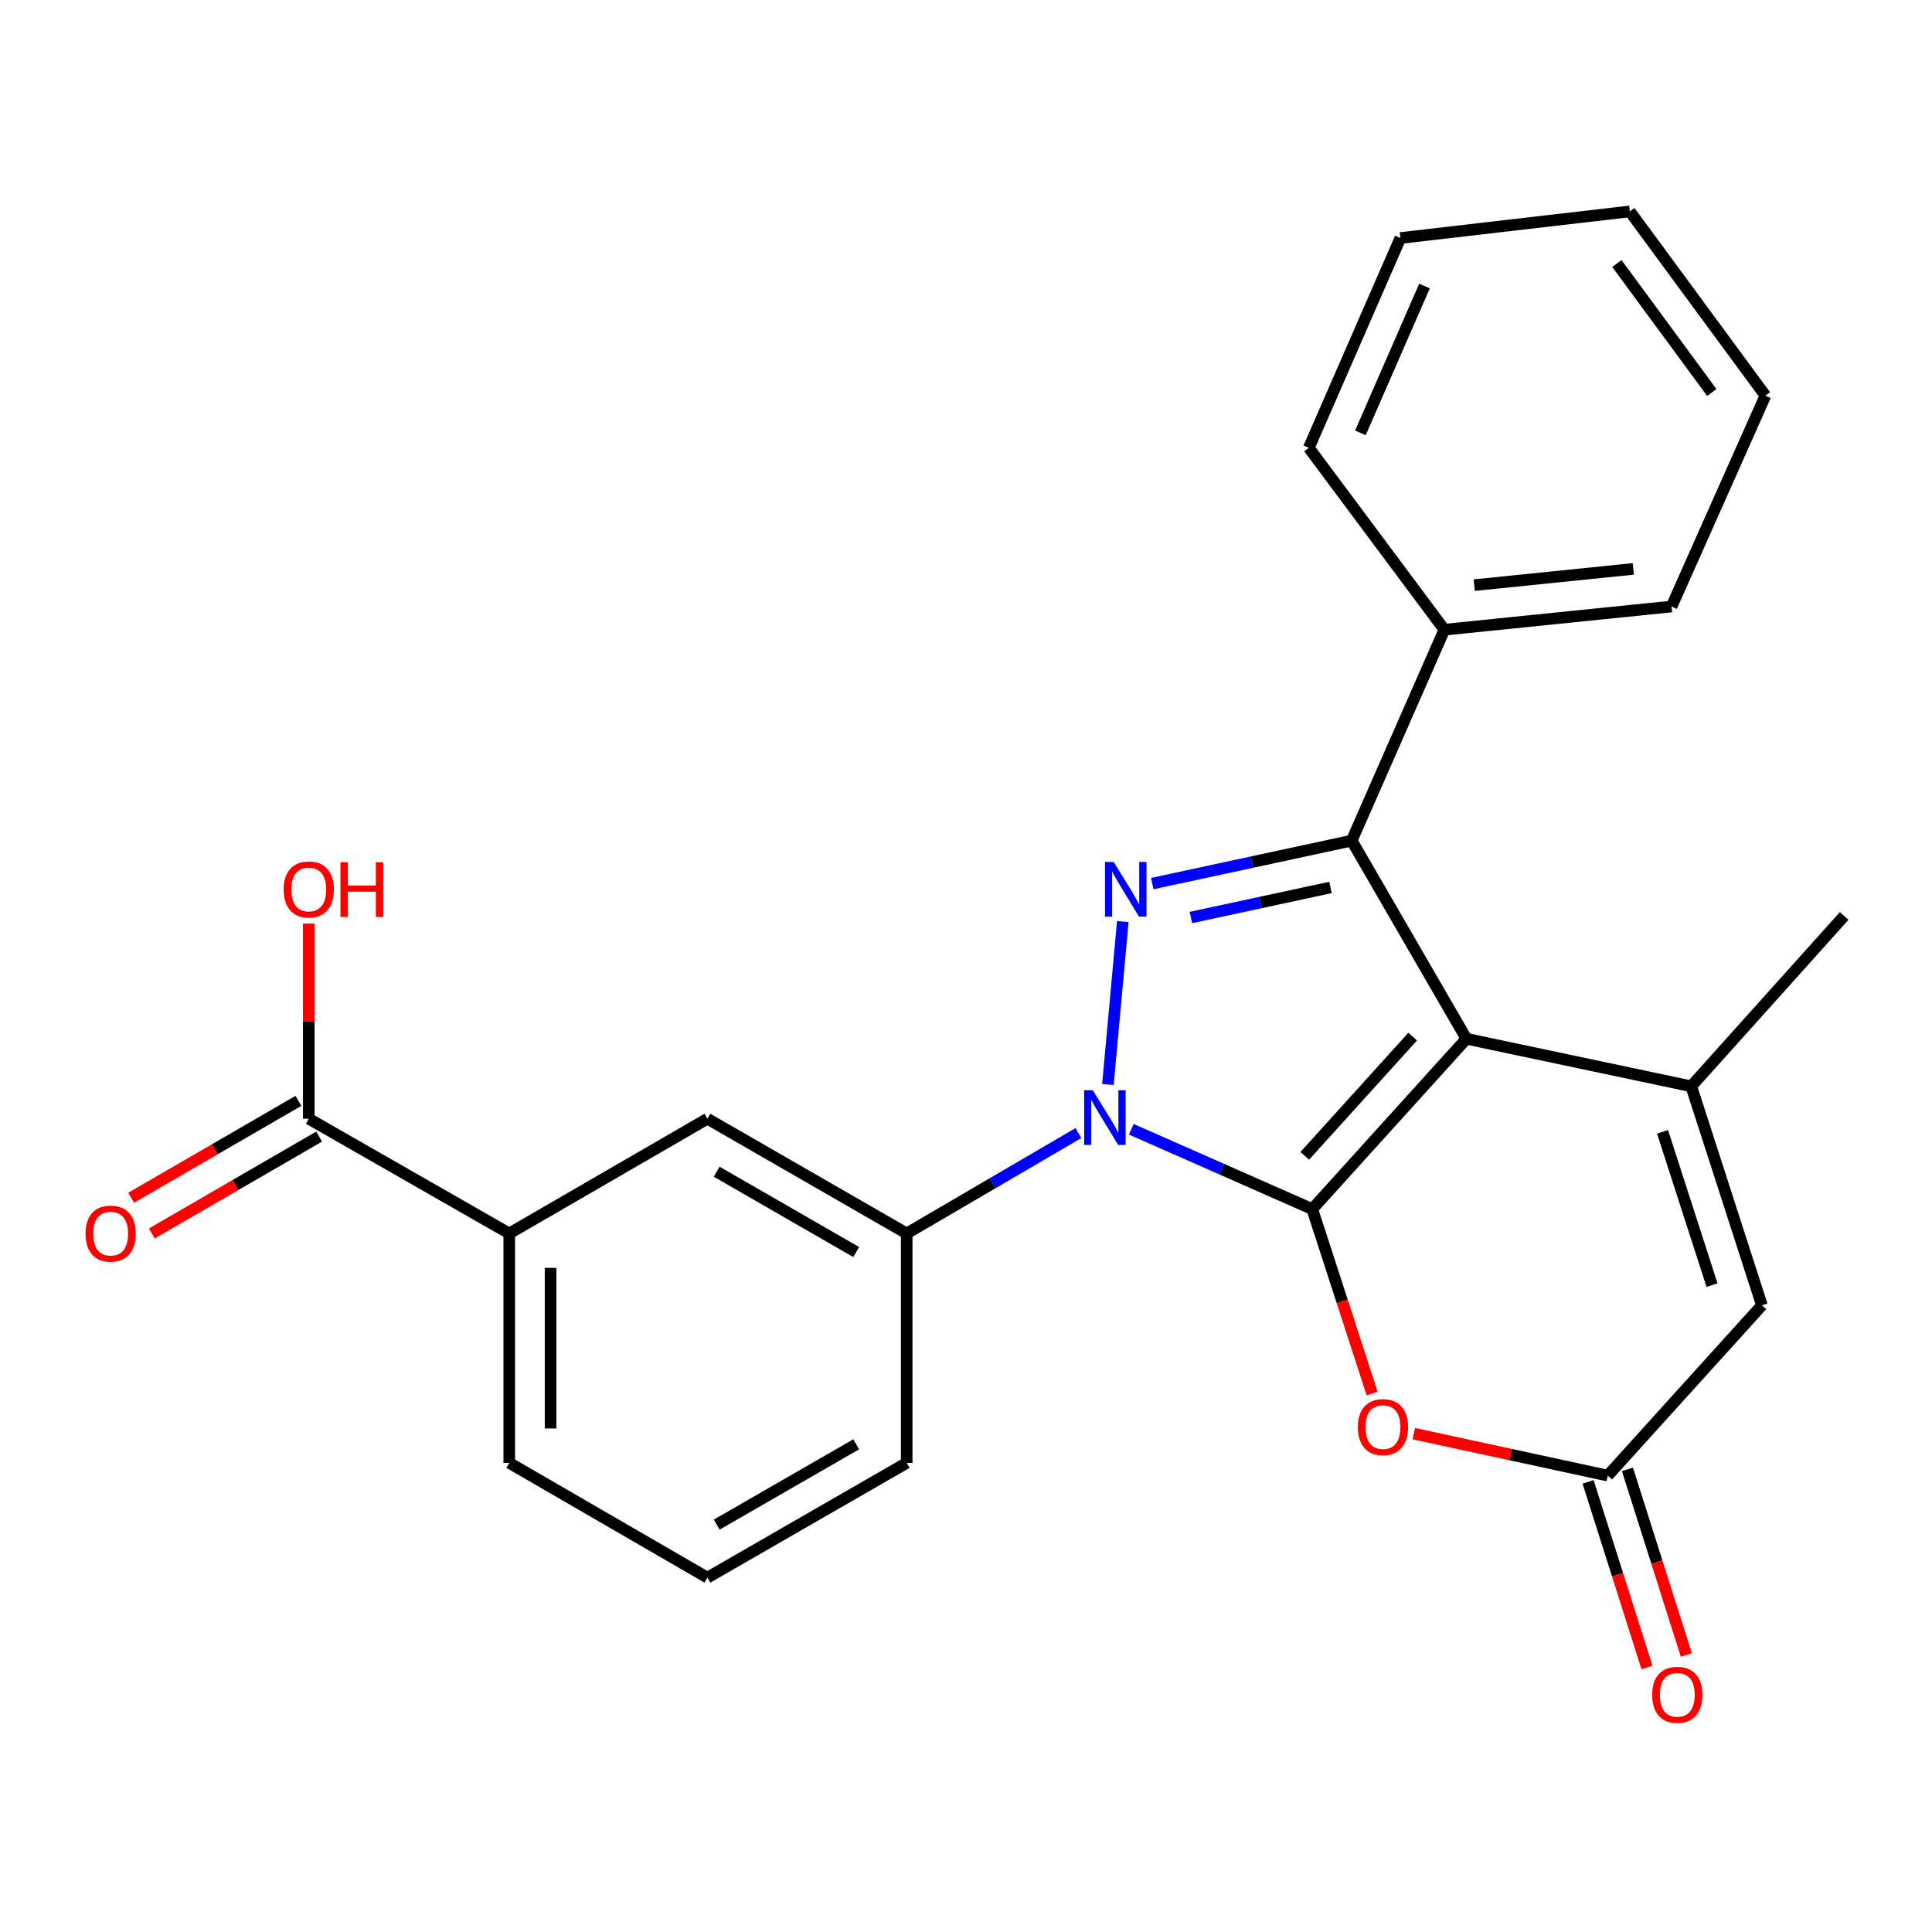 <?xml version='1.0' encoding='iso-8859-1'?>
<svg version='1.1' baseProfile='full'
              xmlns='http://www.w3.org/2000/svg'
                      xmlns:rdkit='http://www.rdkit.org/xml'
                      xmlns:xlink='http://www.w3.org/1999/xlink'
                  xml:space='preserve'
width='1000px' height='1000px' viewBox='0 0 1000 1000'>
<!-- END OF HEADER -->
<rect style='opacity:1.0;fill:#FFFFFF;stroke:none' width='1000' height='1000' x='0' y='0'> </rect>
<path class='bond-0' d='M 679.226,625.828 L 759.02,537.661' style='fill:none;fill-rule:evenodd;stroke:#000000;stroke-width:6px;stroke-linecap:butt;stroke-linejoin:miter;stroke-opacity:1' />
<path class='bond-0' d='M 675.345,598.258 L 731.201,536.541' style='fill:none;fill-rule:evenodd;stroke:#000000;stroke-width:6px;stroke-linecap:butt;stroke-linejoin:miter;stroke-opacity:1' />
<path class='bond-1' d='M 679.226,625.828 L 632.395,605.163' style='fill:none;fill-rule:evenodd;stroke:#000000;stroke-width:6px;stroke-linecap:butt;stroke-linejoin:miter;stroke-opacity:1' />
<path class='bond-1' d='M 632.395,605.163 L 585.564,584.499' style='fill:none;fill-rule:evenodd;stroke:#0000FF;stroke-width:6px;stroke-linecap:butt;stroke-linejoin:miter;stroke-opacity:1' />
<path class='bond-5' d='M 679.226,625.828 L 694.721,673.567' style='fill:none;fill-rule:evenodd;stroke:#000000;stroke-width:6px;stroke-linecap:butt;stroke-linejoin:miter;stroke-opacity:1' />
<path class='bond-5' d='M 694.721,673.567 L 710.217,721.306' style='fill:none;fill-rule:evenodd;stroke:#FF0000;stroke-width:6px;stroke-linecap:butt;stroke-linejoin:miter;stroke-opacity:1' />
<path class='bond-3' d='M 759.02,537.661 L 699.64,435.112' style='fill:none;fill-rule:evenodd;stroke:#000000;stroke-width:6px;stroke-linecap:butt;stroke-linejoin:miter;stroke-opacity:1' />
<path class='bond-4' d='M 759.02,537.661 L 875.38,562.267' style='fill:none;fill-rule:evenodd;stroke:#000000;stroke-width:6px;stroke-linecap:butt;stroke-linejoin:miter;stroke-opacity:1' />
<path class='bond-2' d='M 573.455,561.34 L 581.161,476.997' style='fill:none;fill-rule:evenodd;stroke:#0000FF;stroke-width:6px;stroke-linecap:butt;stroke-linejoin:miter;stroke-opacity:1' />
<path class='bond-8' d='M 558.18,586.482 L 513.743,612.461' style='fill:none;fill-rule:evenodd;stroke:#0000FF;stroke-width:6px;stroke-linecap:butt;stroke-linejoin:miter;stroke-opacity:1' />
<path class='bond-8' d='M 513.743,612.461 L 469.306,638.44' style='fill:none;fill-rule:evenodd;stroke:#000000;stroke-width:6px;stroke-linecap:butt;stroke-linejoin:miter;stroke-opacity:1' />
<path class='bond-25' d='M 596.417,457.343 L 648.029,446.228' style='fill:none;fill-rule:evenodd;stroke:#0000FF;stroke-width:6px;stroke-linecap:butt;stroke-linejoin:miter;stroke-opacity:1' />
<path class='bond-25' d='M 648.029,446.228 L 699.64,435.112' style='fill:none;fill-rule:evenodd;stroke:#000000;stroke-width:6px;stroke-linecap:butt;stroke-linejoin:miter;stroke-opacity:1' />
<path class='bond-25' d='M 616.401,474.906 L 652.529,467.125' style='fill:none;fill-rule:evenodd;stroke:#0000FF;stroke-width:6px;stroke-linecap:butt;stroke-linejoin:miter;stroke-opacity:1' />
<path class='bond-25' d='M 652.529,467.125 L 688.658,459.344' style='fill:none;fill-rule:evenodd;stroke:#000000;stroke-width:6px;stroke-linecap:butt;stroke-linejoin:miter;stroke-opacity:1' />
<path class='bond-12' d='M 699.64,435.112 L 747.607,325.936' style='fill:none;fill-rule:evenodd;stroke:#000000;stroke-width:6px;stroke-linecap:butt;stroke-linejoin:miter;stroke-opacity:1' />
<path class='bond-16' d='M 875.38,562.267 L 954.545,474.101' style='fill:none;fill-rule:evenodd;stroke:#000000;stroke-width:6px;stroke-linecap:butt;stroke-linejoin:miter;stroke-opacity:1' />
<path class='bond-26' d='M 875.38,562.267 L 911.97,675.611' style='fill:none;fill-rule:evenodd;stroke:#000000;stroke-width:6px;stroke-linecap:butt;stroke-linejoin:miter;stroke-opacity:1' />
<path class='bond-26' d='M 860.526,585.836 L 886.139,665.177' style='fill:none;fill-rule:evenodd;stroke:#000000;stroke-width:6px;stroke-linecap:butt;stroke-linejoin:miter;stroke-opacity:1' />
<path class='bond-6' d='M 731.803,742.048 L 781.99,752.913' style='fill:none;fill-rule:evenodd;stroke:#FF0000;stroke-width:6px;stroke-linecap:butt;stroke-linejoin:miter;stroke-opacity:1' />
<path class='bond-6' d='M 781.99,752.913 L 832.176,763.778' style='fill:none;fill-rule:evenodd;stroke:#000000;stroke-width:6px;stroke-linecap:butt;stroke-linejoin:miter;stroke-opacity:1' />
<path class='bond-7' d='M 832.176,763.778 L 911.97,675.611' style='fill:none;fill-rule:evenodd;stroke:#000000;stroke-width:6px;stroke-linecap:butt;stroke-linejoin:miter;stroke-opacity:1' />
<path class='bond-13' d='M 821.988,767.012 L 837.236,815.055' style='fill:none;fill-rule:evenodd;stroke:#000000;stroke-width:6px;stroke-linecap:butt;stroke-linejoin:miter;stroke-opacity:1' />
<path class='bond-13' d='M 837.236,815.055 L 852.484,863.097' style='fill:none;fill-rule:evenodd;stroke:#FF0000;stroke-width:6px;stroke-linecap:butt;stroke-linejoin:miter;stroke-opacity:1' />
<path class='bond-13' d='M 842.363,760.545 L 857.611,808.588' style='fill:none;fill-rule:evenodd;stroke:#000000;stroke-width:6px;stroke-linecap:butt;stroke-linejoin:miter;stroke-opacity:1' />
<path class='bond-13' d='M 857.611,808.588 L 872.859,856.631' style='fill:none;fill-rule:evenodd;stroke:#FF0000;stroke-width:6px;stroke-linecap:butt;stroke-linejoin:miter;stroke-opacity:1' />
<path class='bond-10' d='M 469.306,638.44 L 366.152,579.048' style='fill:none;fill-rule:evenodd;stroke:#000000;stroke-width:6px;stroke-linecap:butt;stroke-linejoin:miter;stroke-opacity:1' />
<path class='bond-10' d='M 443.167,648.057 L 370.959,606.482' style='fill:none;fill-rule:evenodd;stroke:#000000;stroke-width:6px;stroke-linecap:butt;stroke-linejoin:miter;stroke-opacity:1' />
<path class='bond-17' d='M 469.306,638.44 L 469.306,757.187' style='fill:none;fill-rule:evenodd;stroke:#000000;stroke-width:6px;stroke-linecap:butt;stroke-linejoin:miter;stroke-opacity:1' />
<path class='bond-9' d='M 159.819,579.048 L 263.591,638.44' style='fill:none;fill-rule:evenodd;stroke:#000000;stroke-width:6px;stroke-linecap:butt;stroke-linejoin:miter;stroke-opacity:1' />
<path class='bond-14' d='M 154.463,569.799 L 111.17,594.872' style='fill:none;fill-rule:evenodd;stroke:#000000;stroke-width:6px;stroke-linecap:butt;stroke-linejoin:miter;stroke-opacity:1' />
<path class='bond-14' d='M 111.17,594.872 L 67.877,619.946' style='fill:none;fill-rule:evenodd;stroke:#FF0000;stroke-width:6px;stroke-linecap:butt;stroke-linejoin:miter;stroke-opacity:1' />
<path class='bond-14' d='M 165.176,588.297 L 121.883,613.371' style='fill:none;fill-rule:evenodd;stroke:#000000;stroke-width:6px;stroke-linecap:butt;stroke-linejoin:miter;stroke-opacity:1' />
<path class='bond-14' d='M 121.883,613.371 L 78.59,638.444' style='fill:none;fill-rule:evenodd;stroke:#FF0000;stroke-width:6px;stroke-linecap:butt;stroke-linejoin:miter;stroke-opacity:1' />
<path class='bond-15' d='M 159.819,579.048 L 159.819,528.539' style='fill:none;fill-rule:evenodd;stroke:#000000;stroke-width:6px;stroke-linecap:butt;stroke-linejoin:miter;stroke-opacity:1' />
<path class='bond-15' d='M 159.819,528.539 L 159.819,478.029' style='fill:none;fill-rule:evenodd;stroke:#FF0000;stroke-width:6px;stroke-linecap:butt;stroke-linejoin:miter;stroke-opacity:1' />
<path class='bond-11' d='M 366.152,579.048 L 263.591,638.44' style='fill:none;fill-rule:evenodd;stroke:#000000;stroke-width:6px;stroke-linecap:butt;stroke-linejoin:miter;stroke-opacity:1' />
<path class='bond-27' d='M 263.591,638.44 L 263.591,757.187' style='fill:none;fill-rule:evenodd;stroke:#000000;stroke-width:6px;stroke-linecap:butt;stroke-linejoin:miter;stroke-opacity:1' />
<path class='bond-27' d='M 284.968,656.252 L 284.968,739.375' style='fill:none;fill-rule:evenodd;stroke:#000000;stroke-width:6px;stroke-linecap:butt;stroke-linejoin:miter;stroke-opacity:1' />
<path class='bond-20' d='M 747.607,325.936 L 865.203,313.93' style='fill:none;fill-rule:evenodd;stroke:#000000;stroke-width:6px;stroke-linecap:butt;stroke-linejoin:miter;stroke-opacity:1' />
<path class='bond-20' d='M 763.075,302.869 L 845.392,294.465' style='fill:none;fill-rule:evenodd;stroke:#000000;stroke-width:6px;stroke-linecap:butt;stroke-linejoin:miter;stroke-opacity:1' />
<path class='bond-21' d='M 747.607,325.936 L 677.444,231.796' style='fill:none;fill-rule:evenodd;stroke:#000000;stroke-width:6px;stroke-linecap:butt;stroke-linejoin:miter;stroke-opacity:1' />
<path class='bond-19' d='M 469.306,757.187 L 366.152,816.579' style='fill:none;fill-rule:evenodd;stroke:#000000;stroke-width:6px;stroke-linecap:butt;stroke-linejoin:miter;stroke-opacity:1' />
<path class='bond-19' d='M 443.167,747.57 L 370.959,789.145' style='fill:none;fill-rule:evenodd;stroke:#000000;stroke-width:6px;stroke-linecap:butt;stroke-linejoin:miter;stroke-opacity:1' />
<path class='bond-18' d='M 263.591,757.187 L 366.152,816.579' style='fill:none;fill-rule:evenodd;stroke:#000000;stroke-width:6px;stroke-linecap:butt;stroke-linejoin:miter;stroke-opacity:1' />
<path class='bond-23' d='M 865.203,313.93 L 913.775,204.802' style='fill:none;fill-rule:evenodd;stroke:#000000;stroke-width:6px;stroke-linecap:butt;stroke-linejoin:miter;stroke-opacity:1' />
<path class='bond-22' d='M 677.444,231.796 L 724.841,123.202' style='fill:none;fill-rule:evenodd;stroke:#000000;stroke-width:6px;stroke-linecap:butt;stroke-linejoin:miter;stroke-opacity:1' />
<path class='bond-22' d='M 704.146,224.058 L 737.323,148.042' style='fill:none;fill-rule:evenodd;stroke:#000000;stroke-width:6px;stroke-linecap:butt;stroke-linejoin:miter;stroke-opacity:1' />
<path class='bond-24' d='M 724.841,123.202 L 843.589,109.426' style='fill:none;fill-rule:evenodd;stroke:#000000;stroke-width:6px;stroke-linecap:butt;stroke-linejoin:miter;stroke-opacity:1' />
<path class='bond-28' d='M 913.775,204.802 L 843.589,109.426' style='fill:none;fill-rule:evenodd;stroke:#000000;stroke-width:6px;stroke-linecap:butt;stroke-linejoin:miter;stroke-opacity:1' />
<path class='bond-28' d='M 886.03,203.165 L 836.899,136.402' style='fill:none;fill-rule:evenodd;stroke:#000000;stroke-width:6px;stroke-linecap:butt;stroke-linejoin:miter;stroke-opacity:1' />
<path  class='atom-2' d='M 565.631 564.306
L 574.911 579.306
Q 575.831 580.786, 577.311 583.466
Q 578.791 586.146, 578.871 586.306
L 578.871 564.306
L 582.631 564.306
L 582.631 592.626
L 578.751 592.626
L 568.791 576.226
Q 567.631 574.306, 566.391 572.106
Q 565.191 569.906, 564.831 569.226
L 564.831 592.626
L 561.151 592.626
L 561.151 564.306
L 565.631 564.306
' fill='#0000FF'/>
<path  class='atom-3' d='M 576.426 446.141
L 585.706 461.141
Q 586.626 462.621, 588.106 465.301
Q 589.586 467.981, 589.666 468.141
L 589.666 446.141
L 593.426 446.141
L 593.426 474.461
L 589.546 474.461
L 579.586 458.061
Q 578.426 456.141, 577.186 453.941
Q 575.986 451.741, 575.626 451.061
L 575.626 474.461
L 571.946 474.461
L 571.946 446.141
L 576.426 446.141
' fill='#0000FF'/>
<path  class='atom-6' d='M 702.827 738.67
Q 702.827 731.87, 706.187 728.07
Q 709.547 724.27, 715.827 724.27
Q 722.107 724.27, 725.467 728.07
Q 728.827 731.87, 728.827 738.67
Q 728.827 745.55, 725.427 749.47
Q 722.027 753.35, 715.827 753.35
Q 709.587 753.35, 706.187 749.47
Q 702.827 745.59, 702.827 738.67
M 715.827 750.15
Q 720.147 750.15, 722.467 747.27
Q 724.827 744.35, 724.827 738.67
Q 724.827 733.11, 722.467 730.31
Q 720.147 727.47, 715.827 727.47
Q 711.507 727.47, 709.147 730.27
Q 706.827 733.07, 706.827 738.67
Q 706.827 744.39, 709.147 747.27
Q 711.507 750.15, 715.827 750.15
' fill='#FF0000'/>
<path  class='atom-14' d='M 855.16 877.238
Q 855.16 870.438, 858.52 866.638
Q 861.88 862.838, 868.16 862.838
Q 874.44 862.838, 877.8 866.638
Q 881.16 870.438, 881.16 877.238
Q 881.16 884.118, 877.76 888.038
Q 874.36 891.918, 868.16 891.918
Q 861.92 891.918, 858.52 888.038
Q 855.16 884.158, 855.16 877.238
M 868.16 888.718
Q 872.48 888.718, 874.8 885.838
Q 877.16 882.918, 877.16 877.238
Q 877.16 871.678, 874.8 868.878
Q 872.48 866.038, 868.16 866.038
Q 863.84 866.038, 861.48 868.838
Q 859.16 871.638, 859.16 877.238
Q 859.16 882.958, 861.48 885.838
Q 863.84 888.718, 868.16 888.718
' fill='#FF0000'/>
<path  class='atom-15' d='M 44.271 638.52
Q 44.271 631.72, 47.631 627.92
Q 50.991 624.12, 57.271 624.12
Q 63.551 624.12, 66.911 627.92
Q 70.271 631.72, 70.271 638.52
Q 70.271 645.4, 66.871 649.32
Q 63.471 653.2, 57.271 653.2
Q 51.031 653.2, 47.631 649.32
Q 44.271 645.44, 44.271 638.52
M 57.271 650
Q 61.591 650, 63.911 647.12
Q 66.271 644.2, 66.271 638.52
Q 66.271 632.96, 63.911 630.16
Q 61.591 627.32, 57.271 627.32
Q 52.951 627.32, 50.591 630.12
Q 48.271 632.92, 48.271 638.52
Q 48.271 644.24, 50.591 647.12
Q 52.951 650, 57.271 650
' fill='#FF0000'/>
<path  class='atom-16' d='M 146.819 460.381
Q 146.819 453.581, 150.179 449.781
Q 153.539 445.981, 159.819 445.981
Q 166.099 445.981, 169.459 449.781
Q 172.819 453.581, 172.819 460.381
Q 172.819 467.261, 169.419 471.181
Q 166.019 475.061, 159.819 475.061
Q 153.579 475.061, 150.179 471.181
Q 146.819 467.301, 146.819 460.381
M 159.819 471.861
Q 164.139 471.861, 166.459 468.981
Q 168.819 466.061, 168.819 460.381
Q 168.819 454.821, 166.459 452.021
Q 164.139 449.181, 159.819 449.181
Q 155.499 449.181, 153.139 451.981
Q 150.819 454.781, 150.819 460.381
Q 150.819 466.101, 153.139 468.981
Q 155.499 471.861, 159.819 471.861
' fill='#FF0000'/>
<path  class='atom-16' d='M 176.219 446.301
L 180.059 446.301
L 180.059 458.341
L 194.539 458.341
L 194.539 446.301
L 198.379 446.301
L 198.379 474.621
L 194.539 474.621
L 194.539 461.541
L 180.059 461.541
L 180.059 474.621
L 176.219 474.621
L 176.219 446.301
' fill='#FF0000'/>
</svg>
